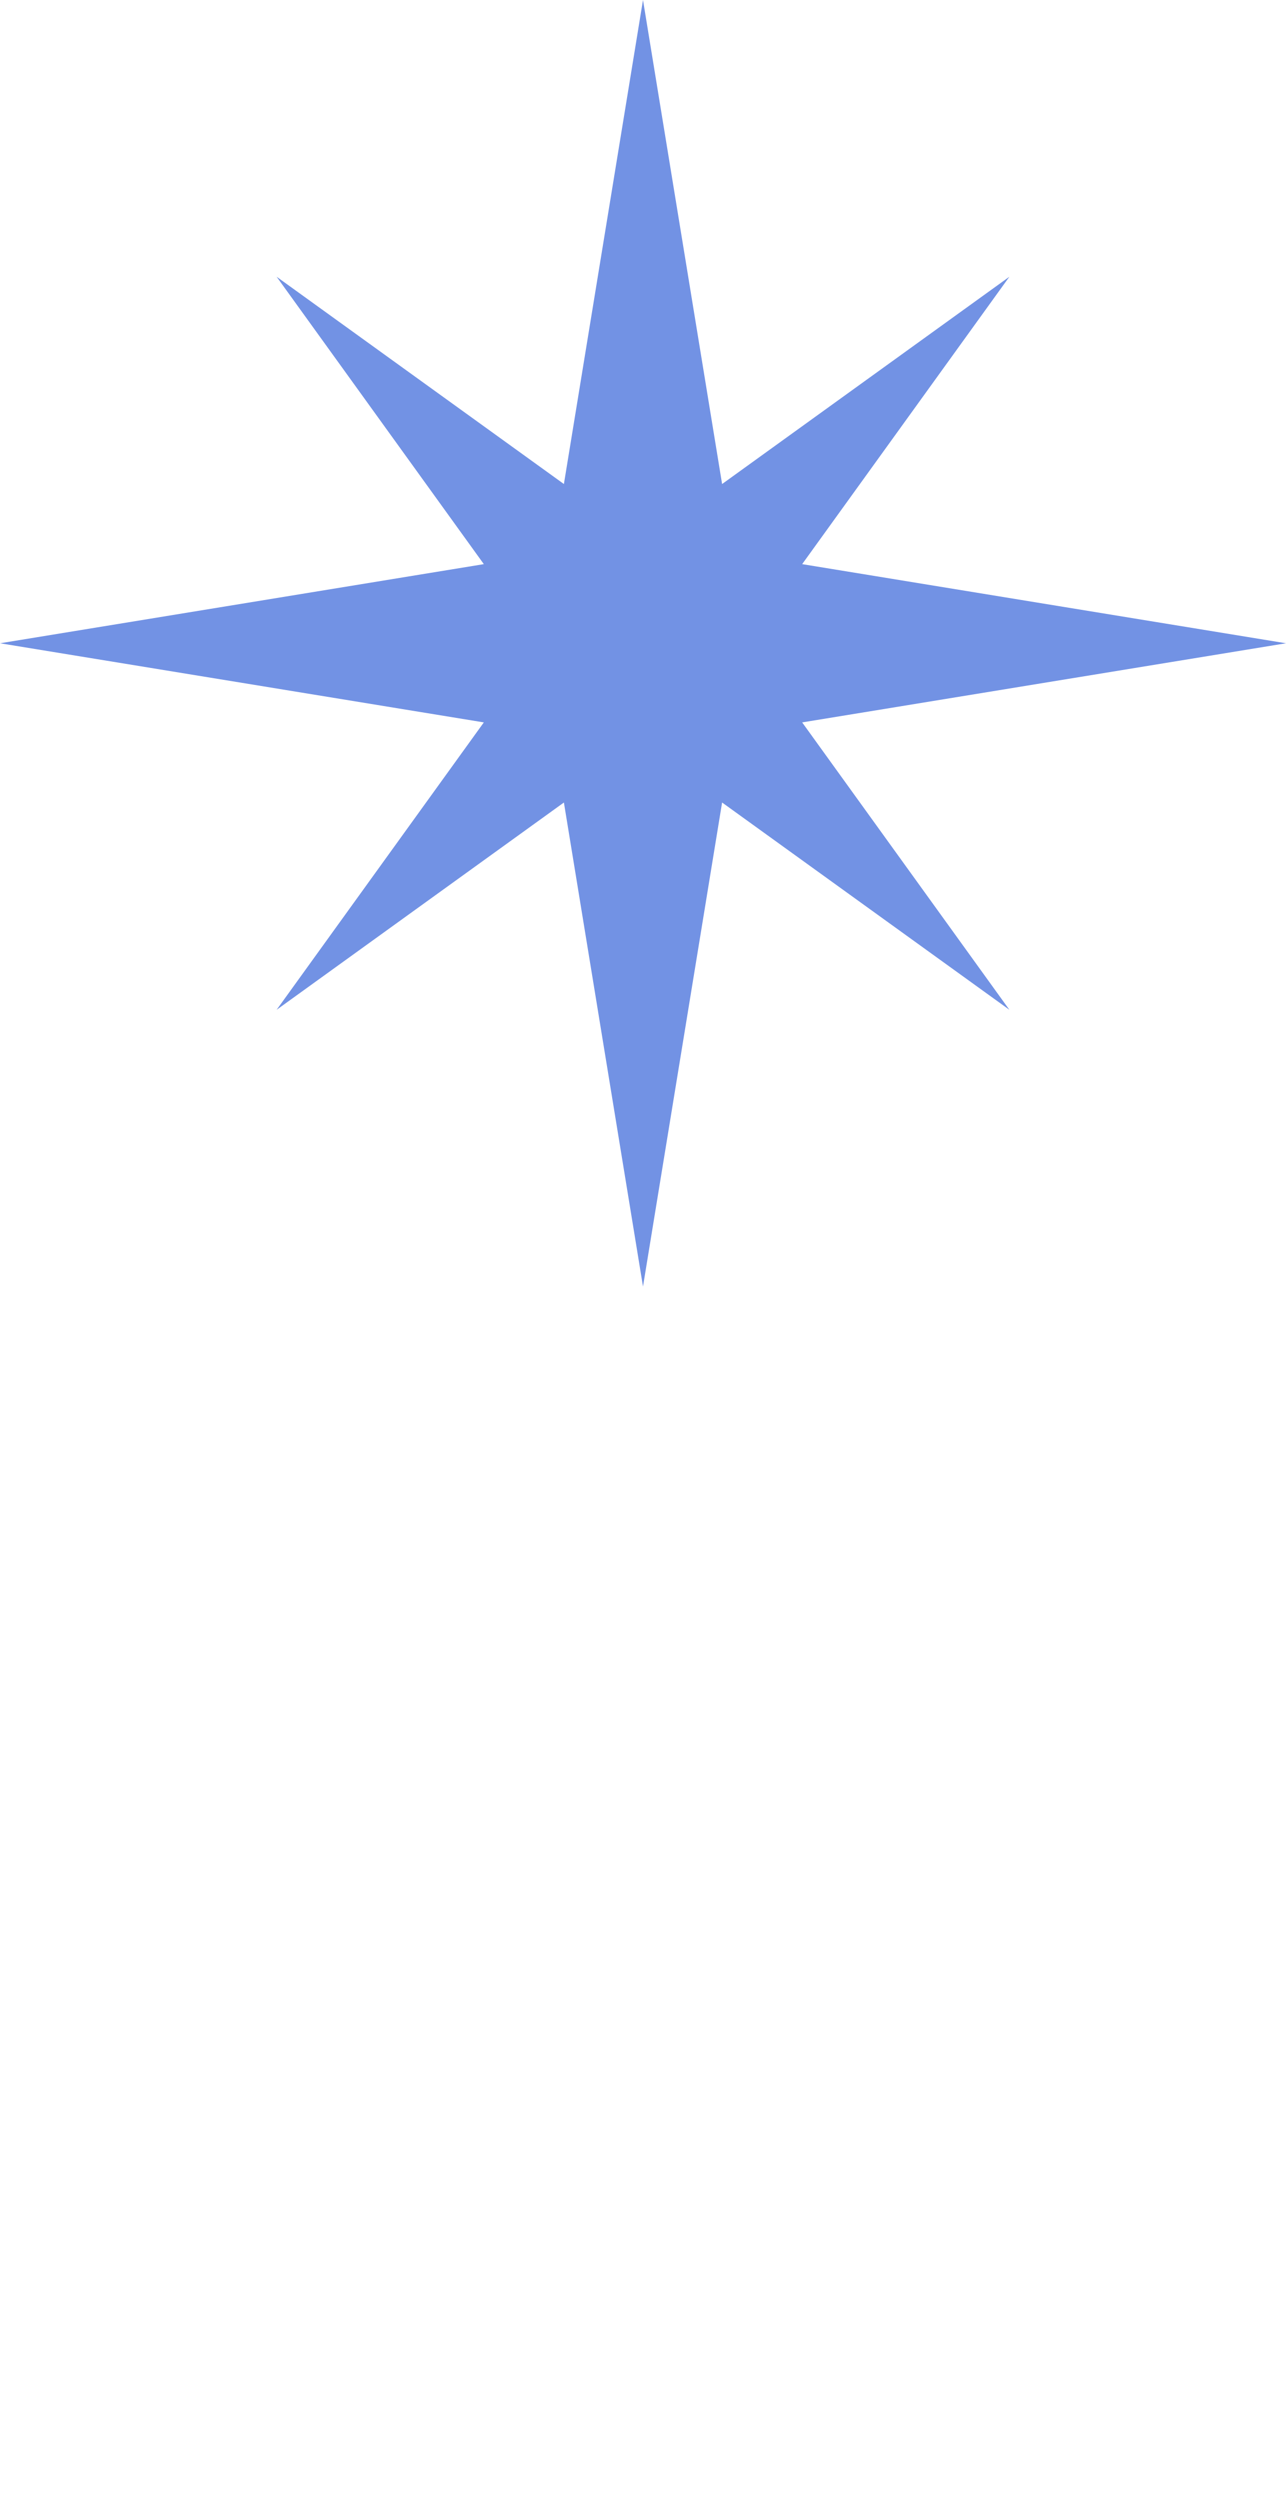 <?xml version="1.0" encoding="UTF-8"?><svg id="_レイヤー_2" xmlns="http://www.w3.org/2000/svg" viewBox="0 0 53 103"><defs><style>.cls-1{fill:none;}.cls-2{fill:#7292e4;}</style></defs><g id="_レイヤー_1-2"><polygon class="cls-2" points="33.06 29.76 53 26.5 33.06 23.24 41.6 11.4 29.76 19.94 26.5 0 23.24 19.94 11.4 11.4 19.94 23.24 0 26.5 19.94 29.76 11.4 41.6 23.24 33.06 26.5 53 29.76 33.06 41.6 41.6 33.06 29.76"/><rect class="cls-1" width="53" height="103"/></g></svg>